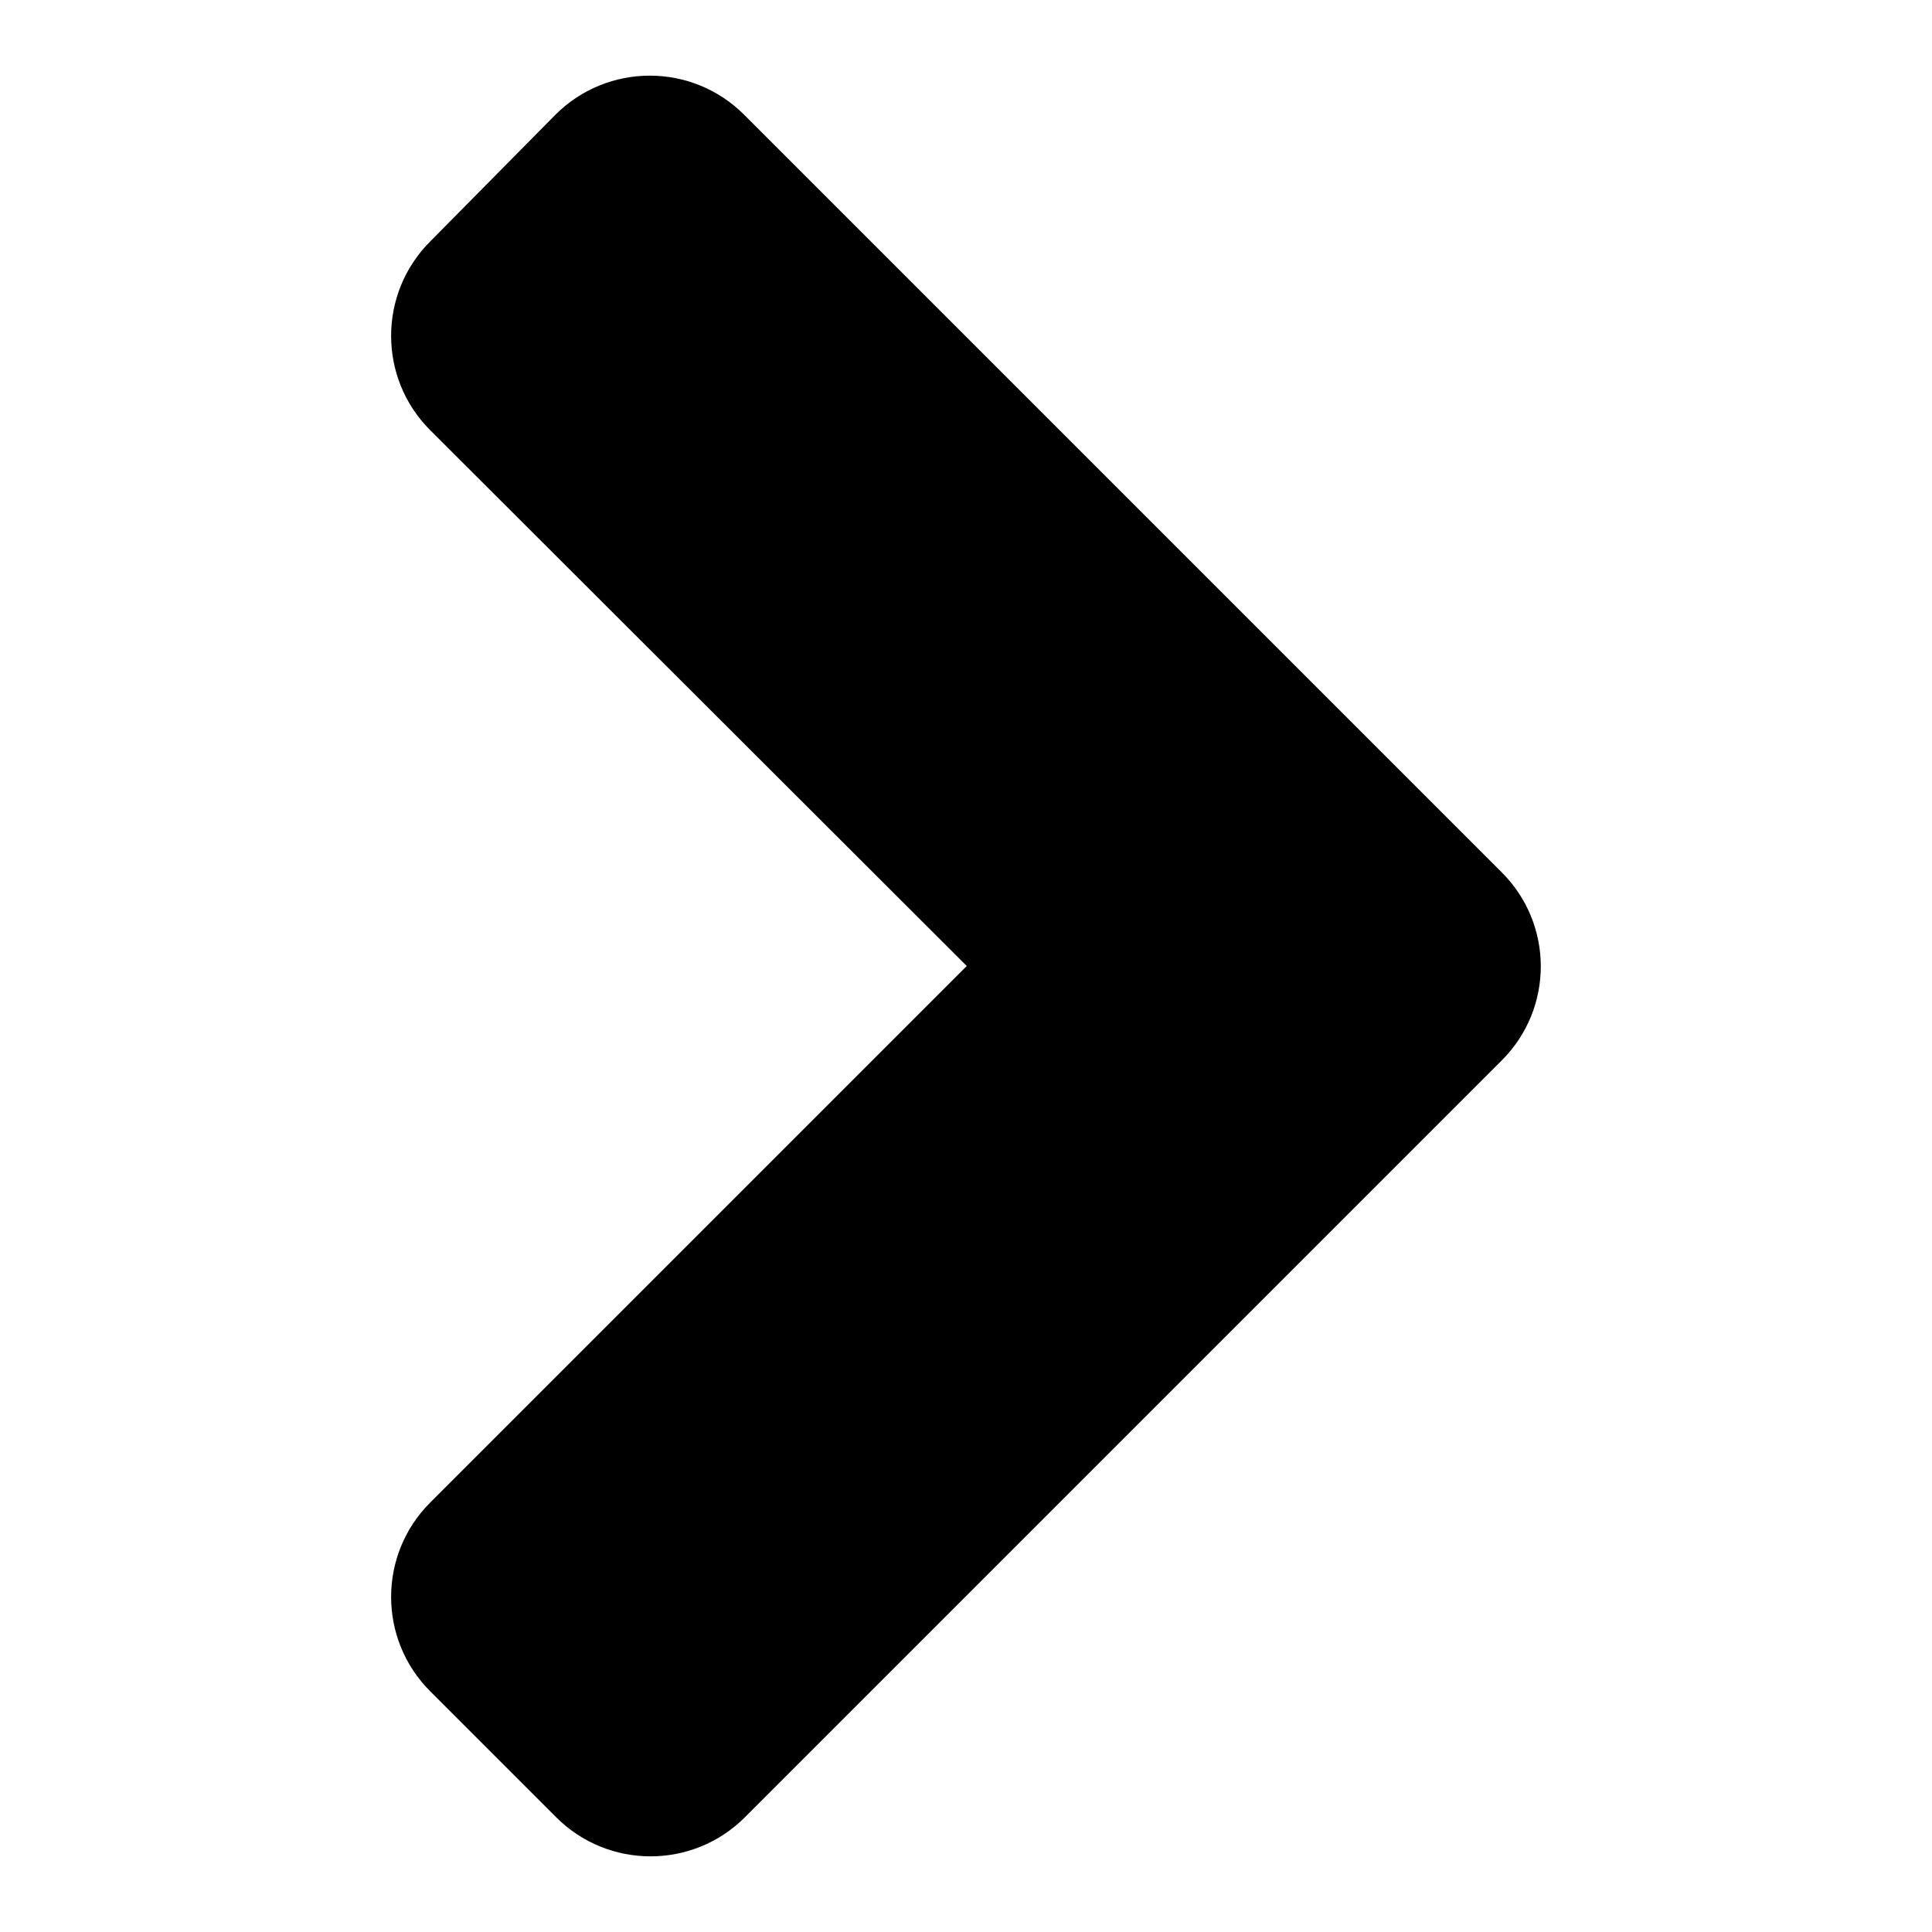 <?xml version="1.0" encoding="utf-8"?>
<!-- Svg Vector Icons : http://www.onlinewebfonts.com/icon -->
<!DOCTYPE svg PUBLIC "-//W3C//DTD SVG 1.1//EN" "http://www.w3.org/Graphics/SVG/1.1/DTD/svg11.dtd">
<svg version="1.1" xmlns="http://www.w3.org/2000/svg" xmlns:xlink="http://www.w3.org/1999/xlink" x="0px" y="0px" viewBox="0 0 256 256" enable-background="new 0 0 256 256" xml:space="preserve">
<g> <path fill="#000000" d="M199,140.5L98.7,240.8c-6.9,6.9-18.1,6.9-25,0L57,224.1c-6.9-6.9-6.9-18.1,0-25l71.1-71.1L57,57 c-6.9-6.9-6.9-18.1,0-25l16.6-16.8c6.9-6.9,18.1-6.9,25,0l100.3,100.3C205.9,122.4,205.9,133.6,199,140.5L199,140.5z"/></g>
</svg>